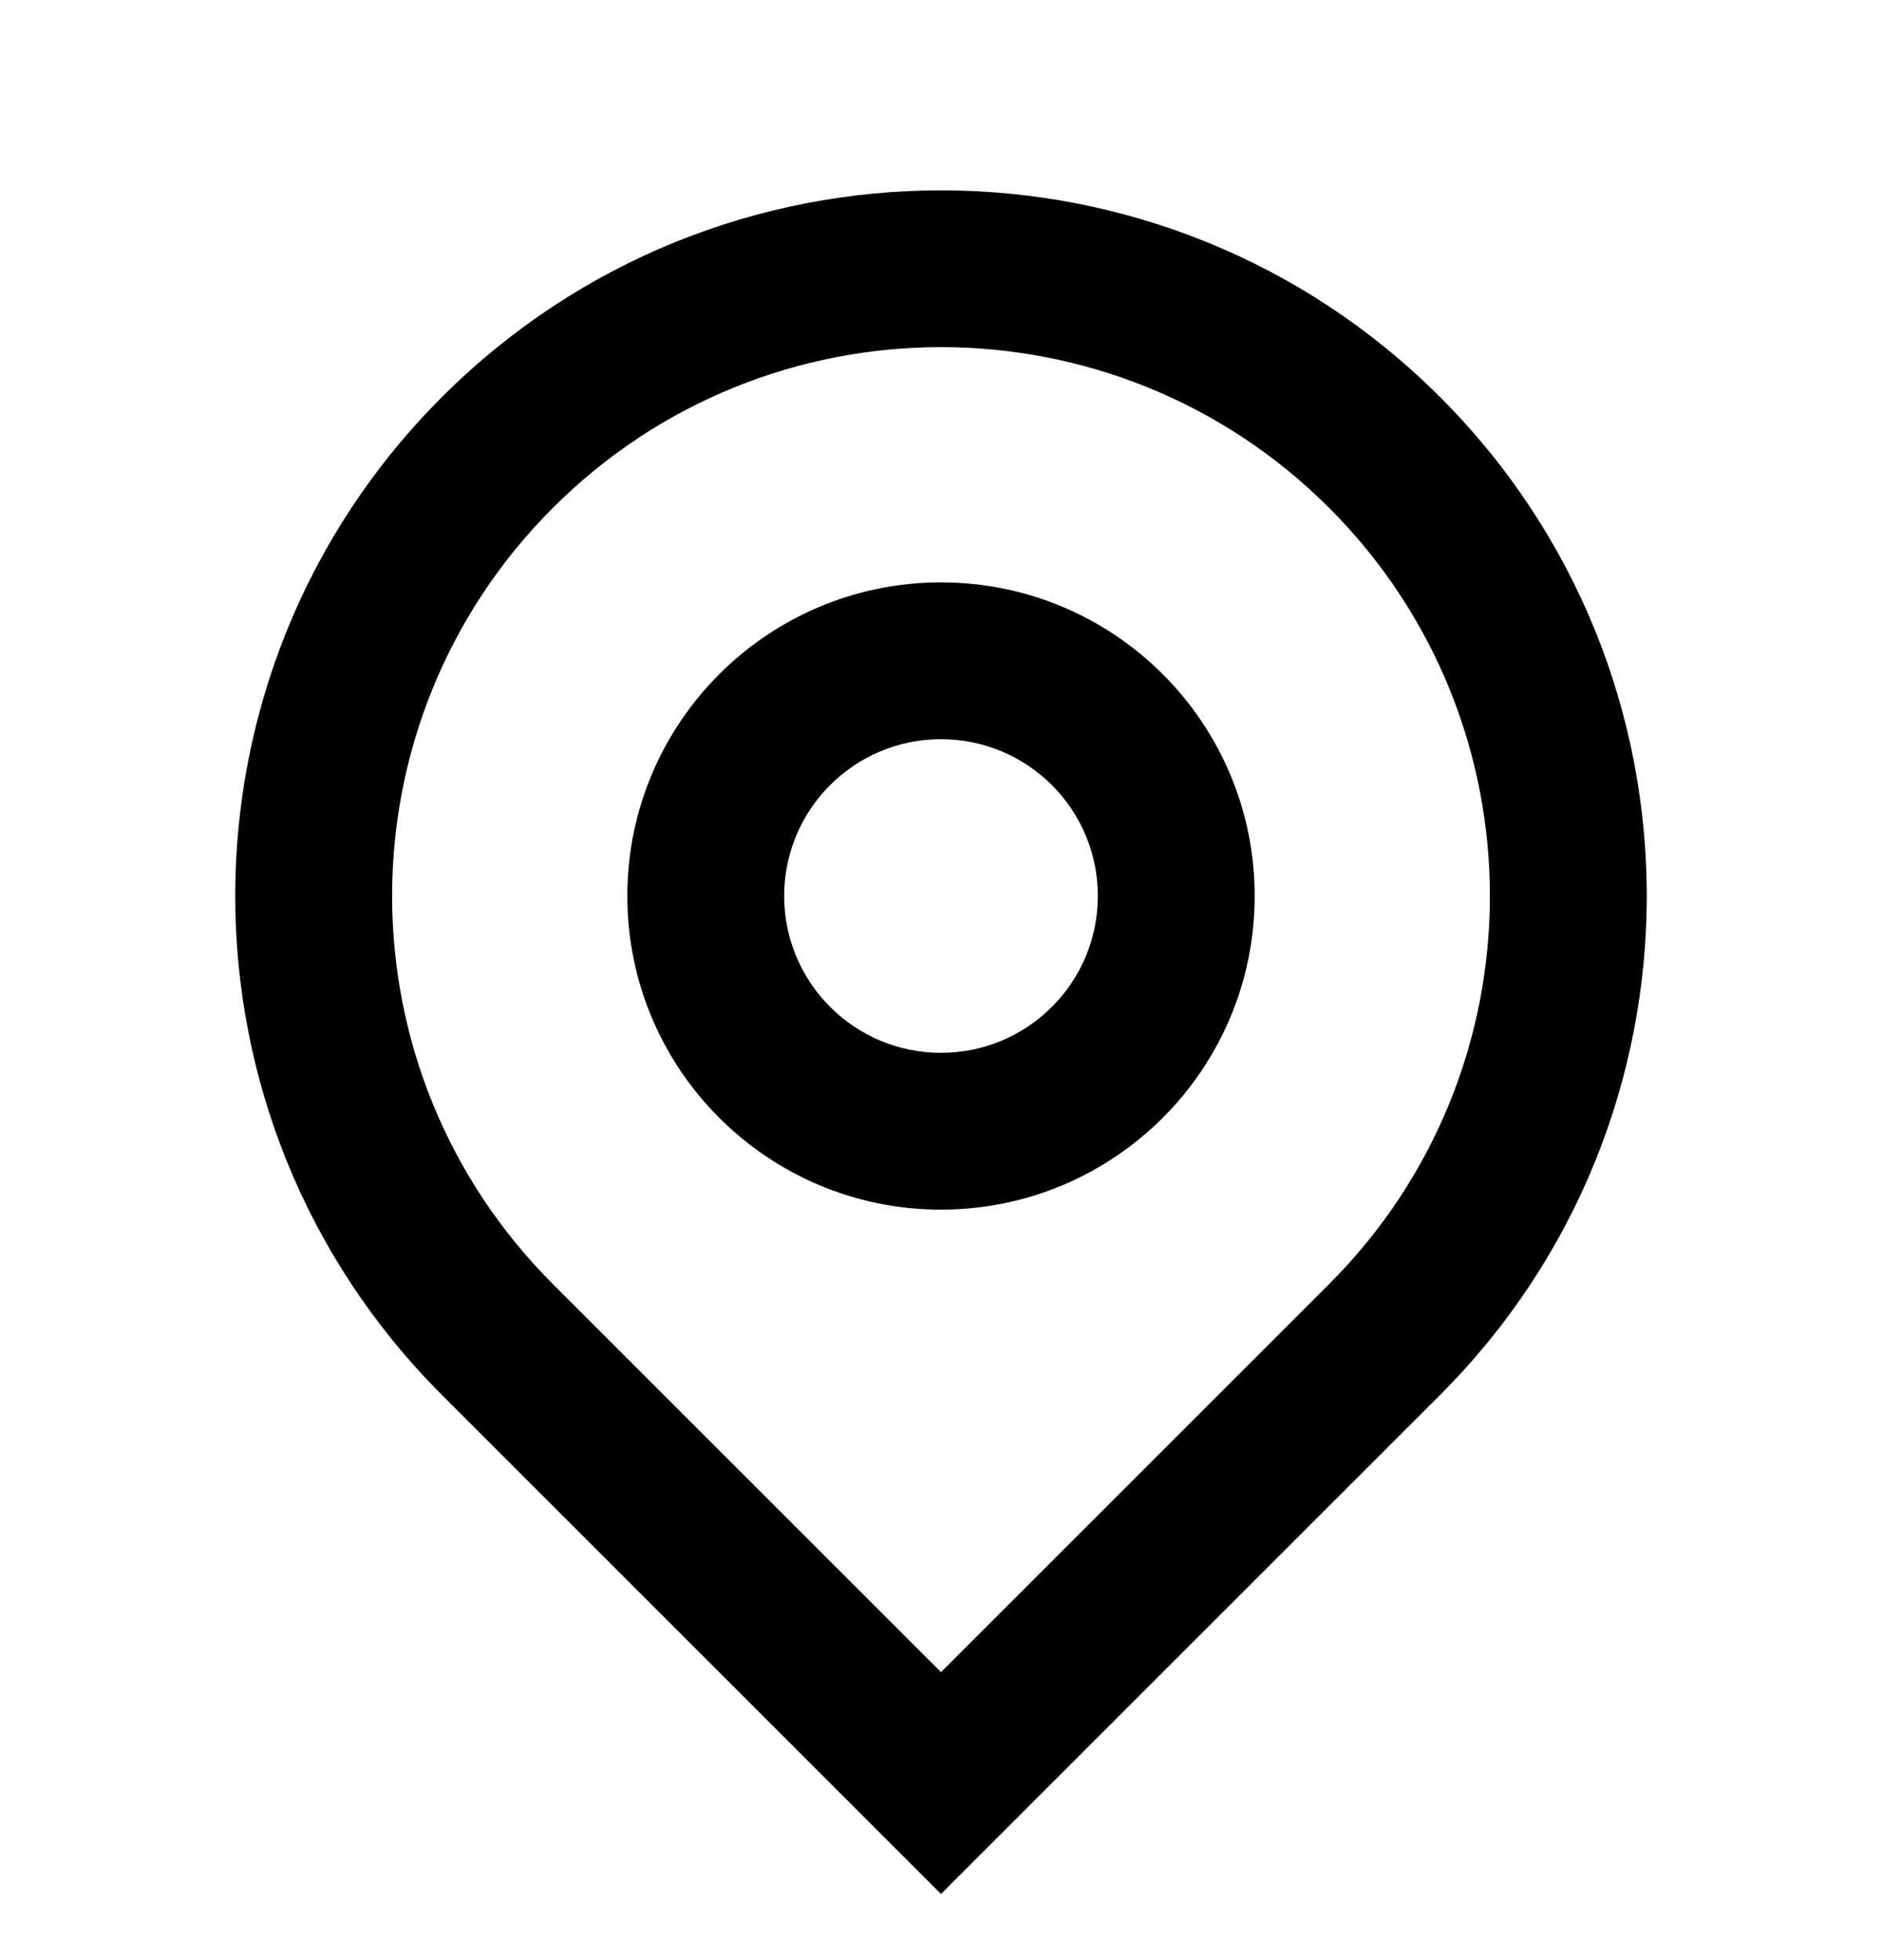 <svg width="24" height="25" viewBox="0 0 24 25" fill="none" xmlns="http://www.w3.org/2000/svg">
<g clip-path="url(#clip0_1_826)">
<path d="M12 21.327L16.95 16.377C19.683 13.644 19.683 9.212 16.95 6.478C14.216 3.744 9.784 3.744 7.05 6.478C4.317 9.212 4.317 13.644 7.05 16.377L12 21.327ZM12 24.156L5.636 17.792C2.121 14.277 2.121 8.578 5.636 5.064C9.151 1.549 14.849 1.549 18.364 5.064C21.879 8.578 21.879 14.277 18.364 17.792L12 24.156ZM12 13.428C13.105 13.428 14 12.532 14 11.428C14 10.323 13.105 9.428 12 9.428C10.895 9.428 10 10.323 10 11.428C10 12.532 10.895 13.428 12 13.428ZM12 15.428C9.791 15.428 8 13.637 8 11.428C8 9.219 9.791 7.428 12 7.428C14.209 7.428 16 9.219 16 11.428C16 13.637 14.209 15.428 12 15.428Z" fill="black"/>
</g>
<defs>
<clipPath id="clip0_1_826">
<rect width="24" height="24" fill="white" transform="translate(0 0.428)"/>
</clipPath>
</defs>
</svg>

